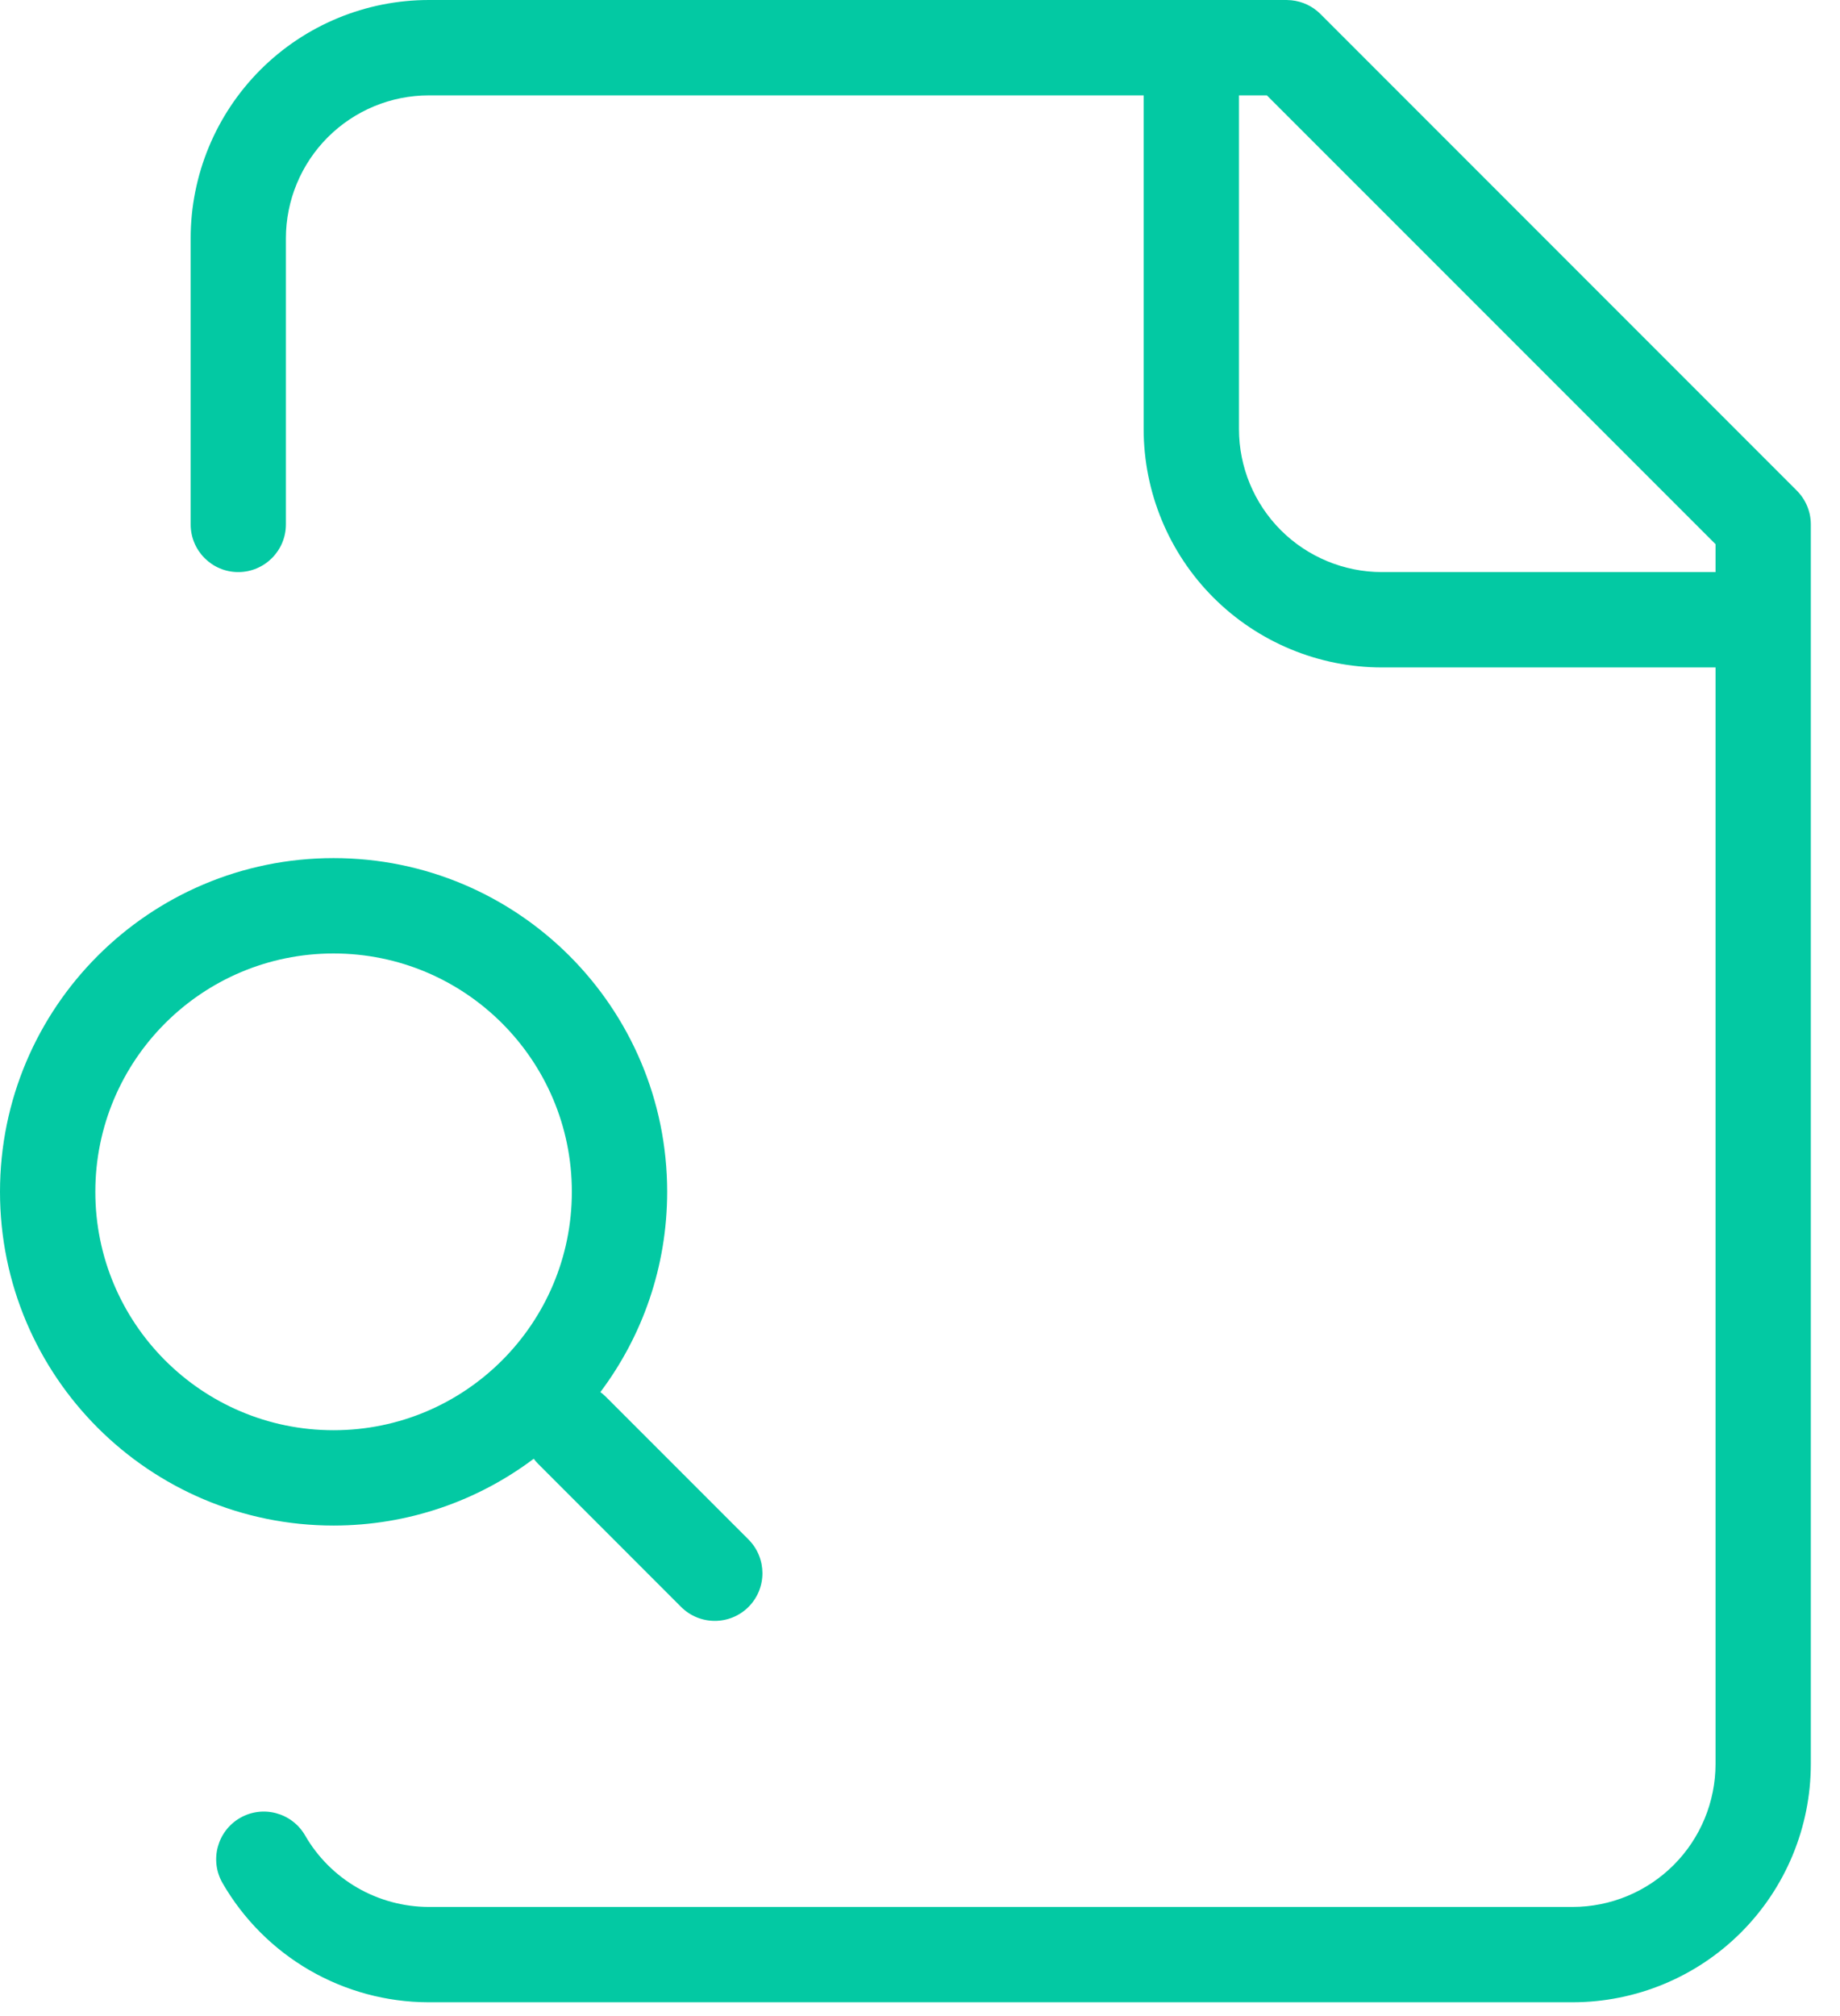 <svg width="42" height="46" viewBox="0 0 42 46" fill="none" xmlns="http://www.w3.org/2000/svg">
<path d="M29.477 0.006C29.726 0.031 29.96 0.14 30.139 0.318L41.016 11.196C41.219 11.4 41.334 11.677 41.334 11.965V40.246C41.334 41.688 40.761 43.072 39.741 44.092C38.721 45.112 37.338 45.685 35.895 45.685H9.776C8.824 45.683 7.889 45.43 7.064 44.953C6.241 44.476 5.556 43.79 5.08 42.966C4.78 42.446 4.958 41.781 5.478 41.48C5.998 41.18 6.663 41.358 6.964 41.878C7.249 42.373 7.66 42.784 8.154 43.07C8.649 43.356 9.21 43.508 9.781 43.51H35.895C36.761 43.51 37.591 43.166 38.203 42.554C38.815 41.942 39.159 41.111 39.159 40.246V15.229H31.545C30.103 15.229 28.719 14.655 27.699 13.636C26.679 12.616 26.106 11.232 26.105 9.79V2.176H9.79C8.925 2.176 8.094 2.52 7.482 3.132C6.871 3.744 6.526 4.573 6.526 5.438V11.965C6.526 12.565 6.039 13.053 5.438 13.053C4.838 13.053 4.352 12.565 4.352 11.965V5.438C4.352 3.996 4.925 2.613 5.944 1.593C6.964 0.573 8.348 0 9.79 0H29.369L29.477 0.006ZM7.614 19.579C11.819 19.579 15.228 22.988 15.229 27.193C15.228 28.908 14.661 30.49 13.704 31.763C13.745 31.793 13.785 31.826 13.822 31.863L17.085 35.126C17.509 35.551 17.51 36.24 17.085 36.665C16.66 37.089 15.972 37.089 15.547 36.665L12.284 33.401C12.247 33.364 12.213 33.325 12.183 33.284C10.91 34.24 9.328 34.807 7.614 34.808C3.409 34.808 0 31.398 0 27.193C0 22.988 3.409 19.579 7.614 19.579ZM7.614 21.755C4.611 21.755 2.176 24.19 2.176 27.193C2.176 30.197 4.611 32.633 7.614 32.633C10.618 32.633 13.053 30.197 13.053 27.193C13.053 24.19 10.618 21.755 7.614 21.755ZM28.281 9.79C28.281 10.655 28.625 11.486 29.237 12.098C29.849 12.709 30.68 13.053 31.545 13.053H39.159V12.416L28.918 2.176H28.281V9.79Z" fill="#03C9A3"/>
</svg>
